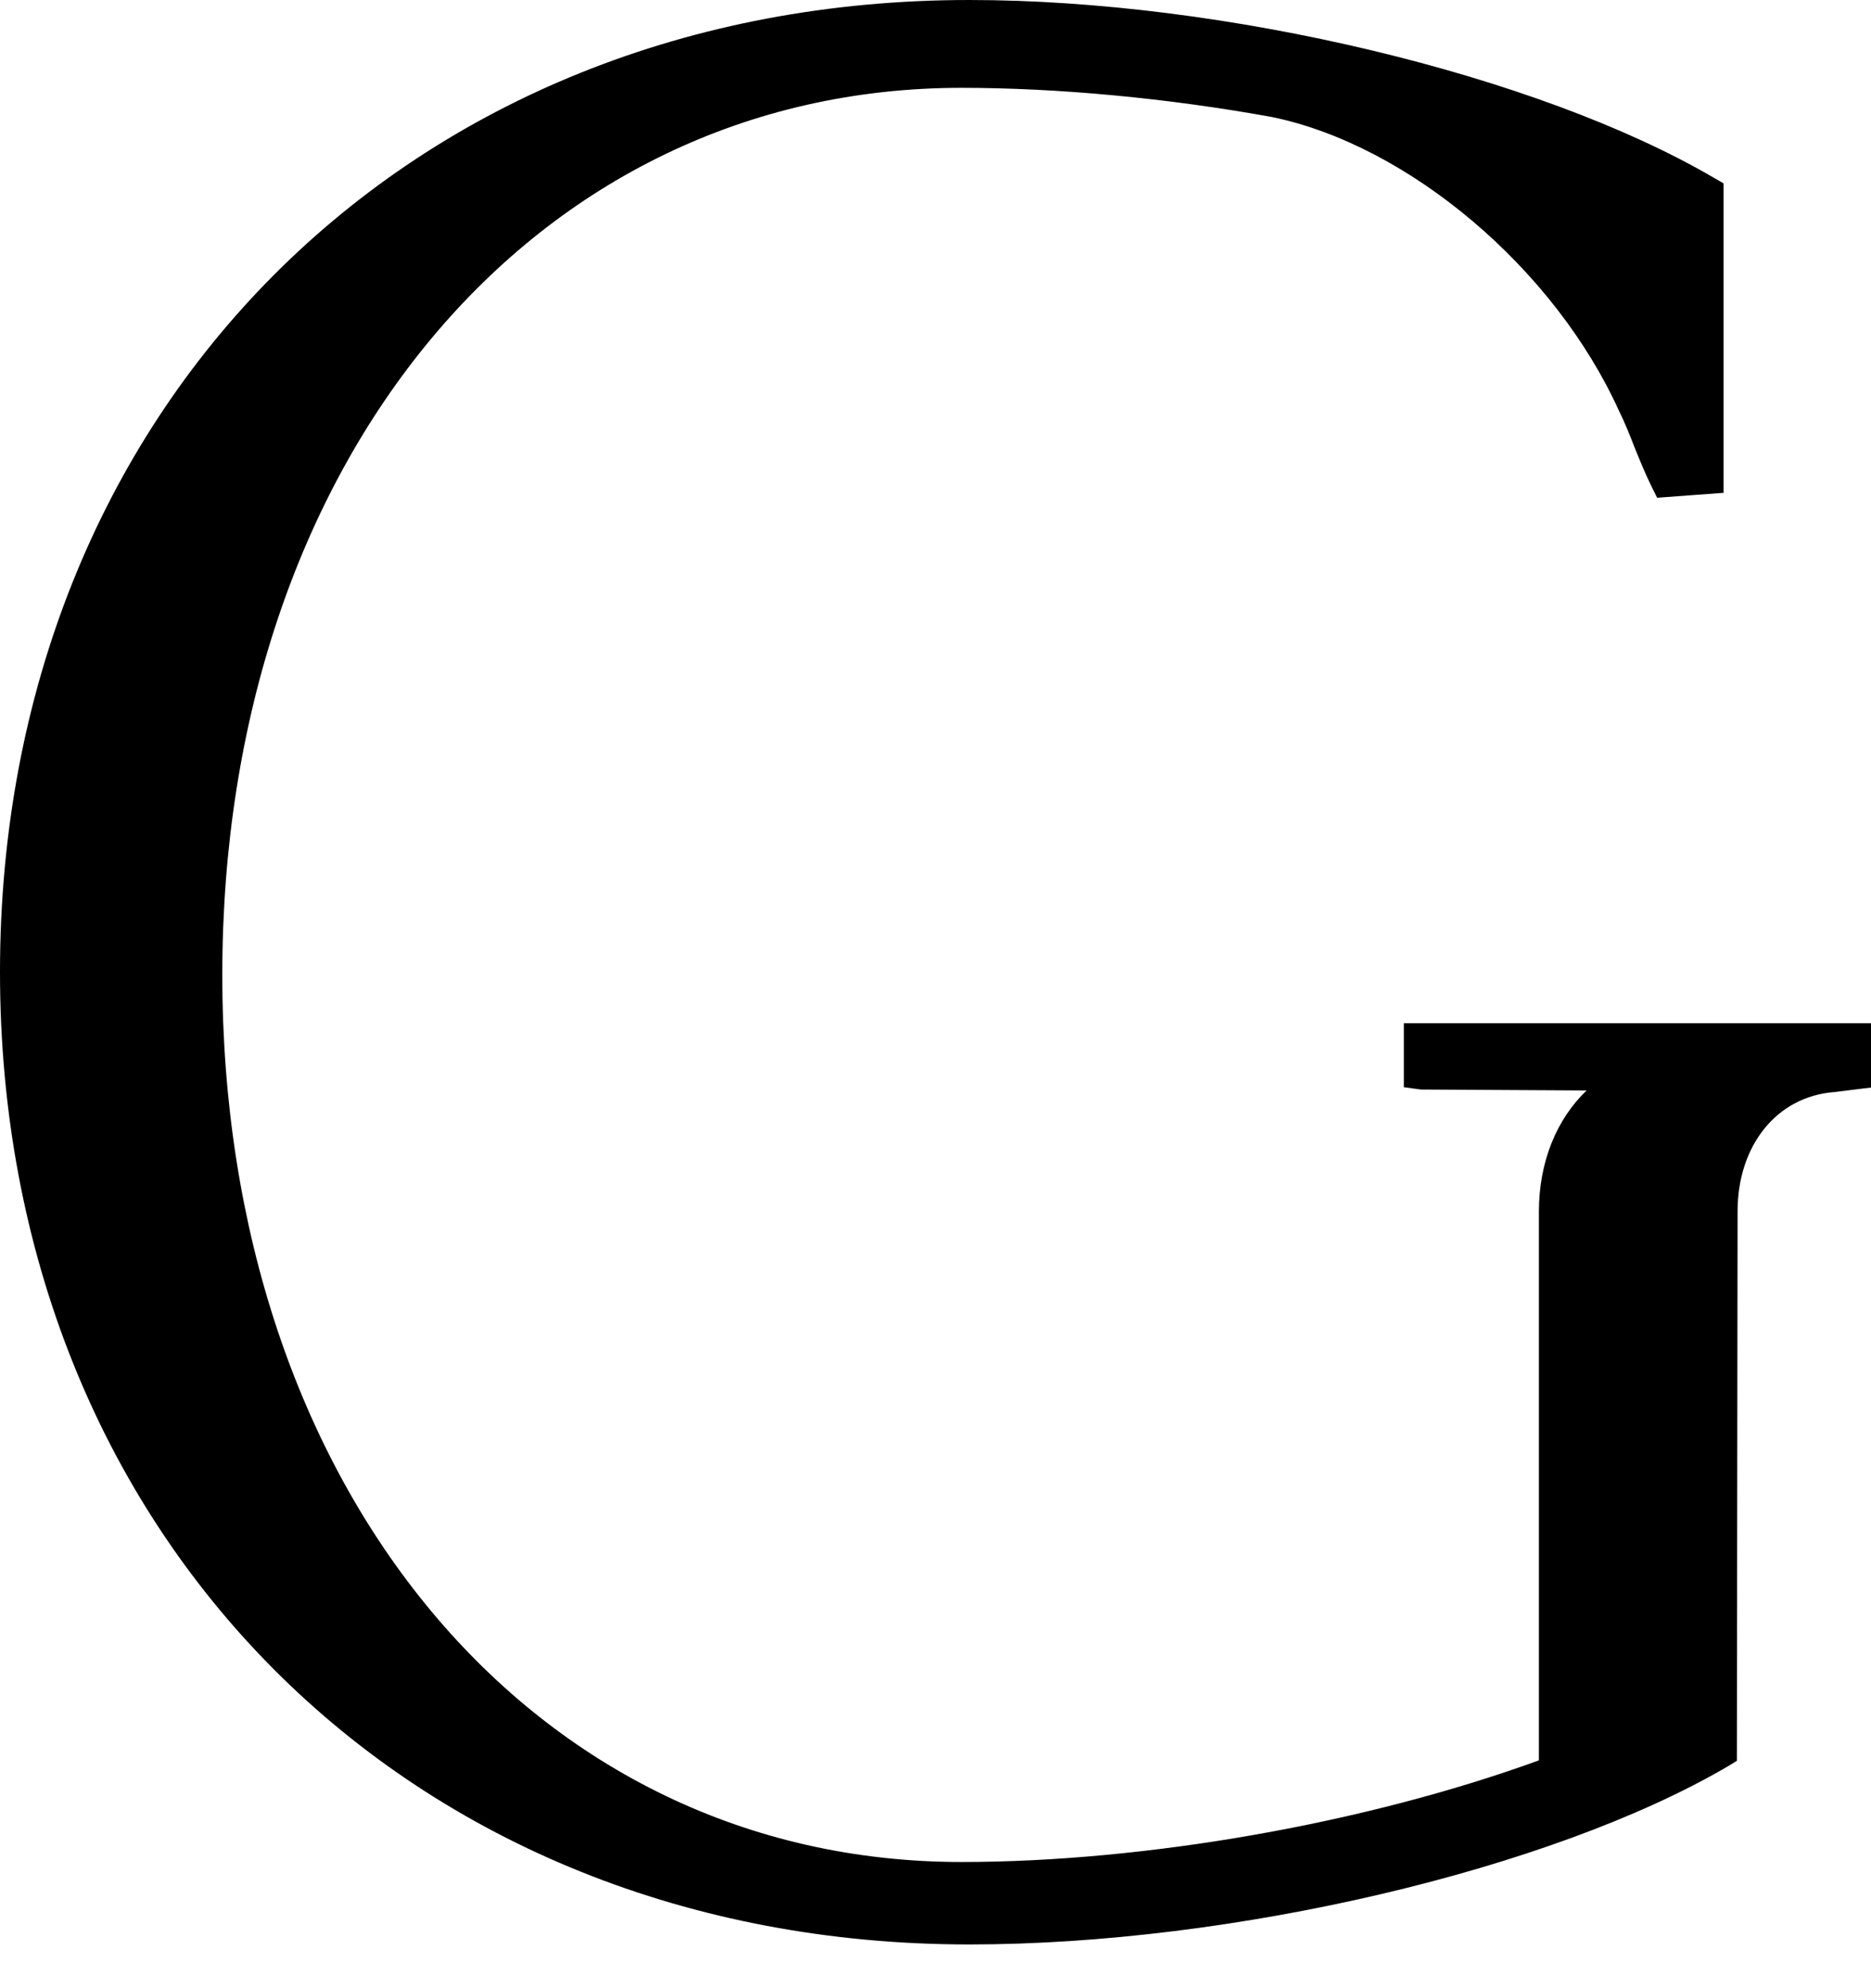<svg width="16" height="17" viewBox="0 0 16 17" fill="none" xmlns="http://www.w3.org/2000/svg">
<path d="M12.005 9.296L12.15 9.316L13.568 9.324C13.313 9.568 13.16 9.932 13.16 10.361V15.052C11.681 15.59 9.801 15.921 8.222 15.921C4.559 15.921 1.901 12.731 1.901 8.336C1.901 3.942 4.559 0.751 8.222 0.751C9.043 0.751 9.988 0.839 10.879 1.001C12.046 1.242 13.292 2.294 13.844 3.511C13.888 3.598 13.933 3.709 13.976 3.82C14.024 3.939 14.073 4.058 14.121 4.155L14.171 4.256L14.739 4.214V1.568L14.656 1.52C13.149 0.639 10.471 0 8.289 0C3.486 0 0 3.496 0 8.311C0 13.129 3.486 16.626 8.289 16.626C10.54 16.626 13.264 15.986 14.771 15.106L14.853 15.056L14.859 10.358C14.859 9.795 15.193 9.377 15.683 9.338L16 9.299V8.749H12.005V9.296Z" fill="black"/>
</svg>
